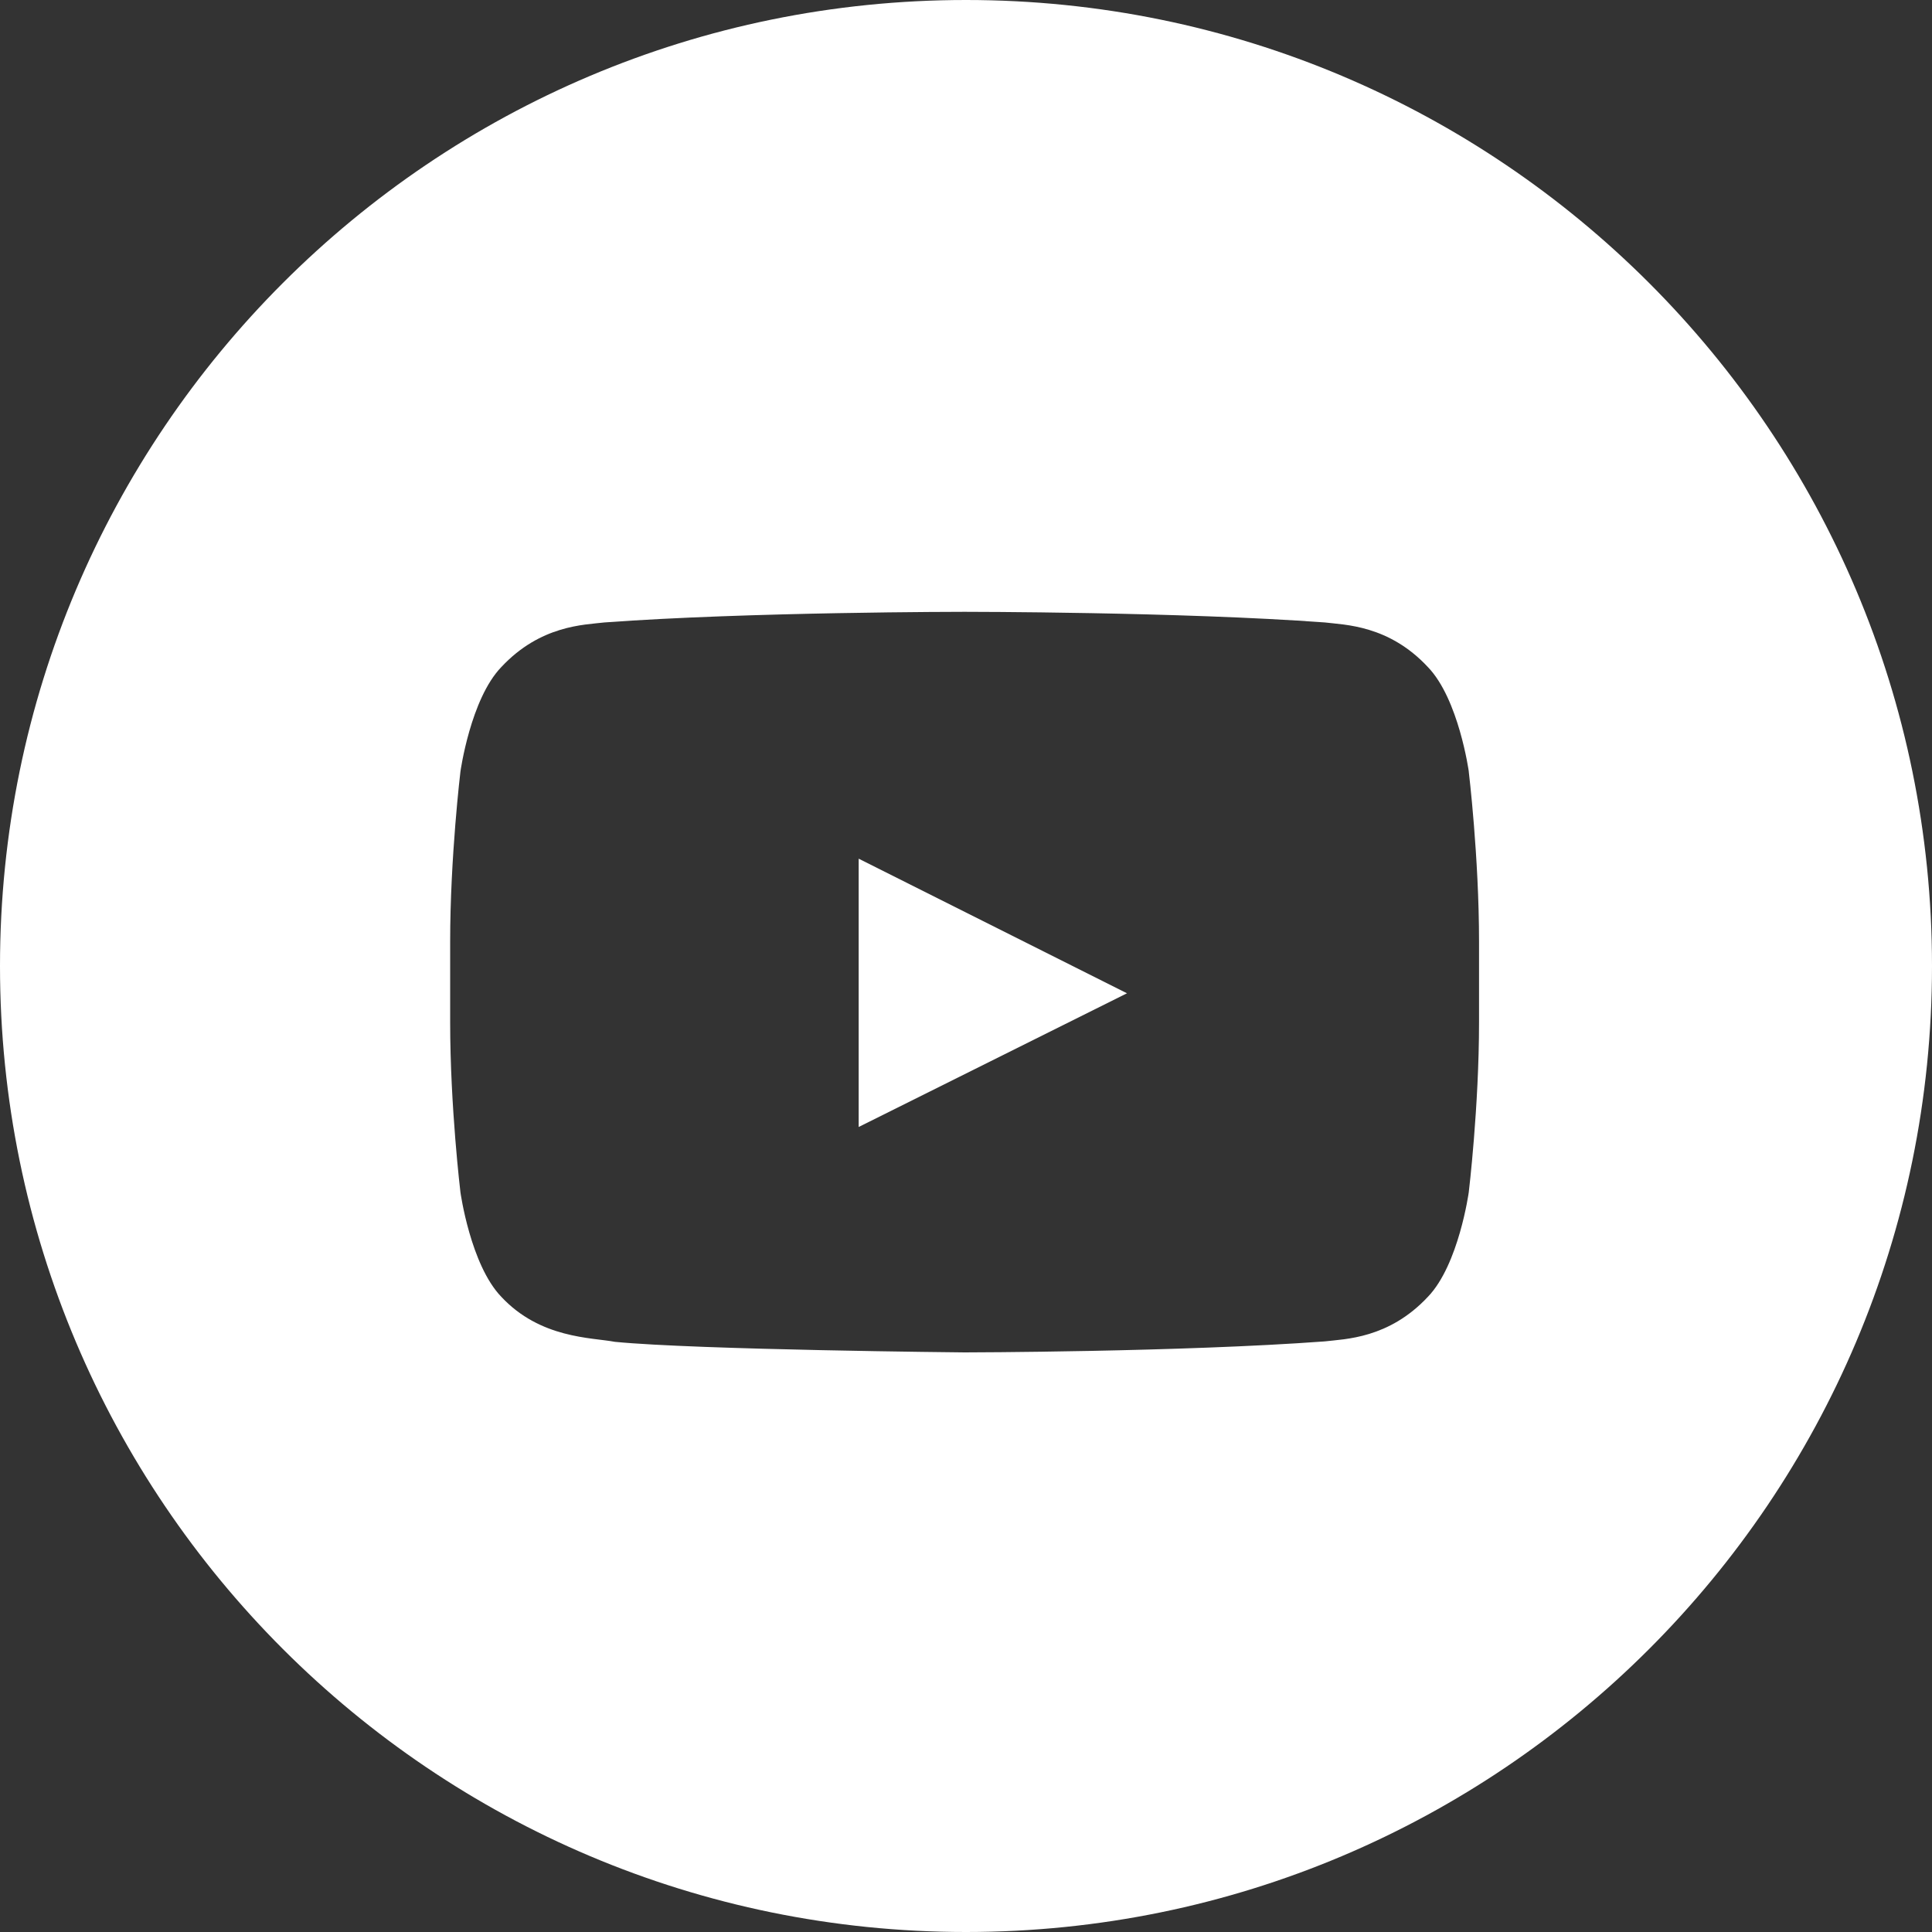 <svg width="40" height="40" xmlns="http://www.w3.org/2000/svg">
  <rect width="100%" height="100%" fill="#333333" stroke="none"/>
  <g fill="#FFF" fill-rule="evenodd">
    <path d="M0 20C0 8.954 8.954 0 20 0s20 8.954 20 20-8.954 20-20 20S0 31.046 0 20zm30.41-4.026s-.209-1.502-.847-2.163c-.81-.87-1.719-.873-2.135-.924-2.98-.22-7.452-.22-7.452-.22h-.01s-4.471 0-7.452.22c-.417.05-1.324.055-2.135.924-.638.661-.846 2.163-.846 2.163s-.213 1.765-.213 3.529v1.654c0 1.764.213 3.528.213 3.528s.208 1.502.846 2.164c.81.868 1.875.841 2.35.932 1.703.167 7.242.219 7.242.219s4.476-.007 7.457-.228c.416-.05 1.324-.055 2.135-.923.638-.662.846-2.164.846-2.164s.213-1.764.213-3.528v-1.654c0-1.764-.213-3.529-.213-3.529z"/>
    <path d="M17.778 23.333v-5.555l5.555 2.787z"/>
  </g>
</svg>
